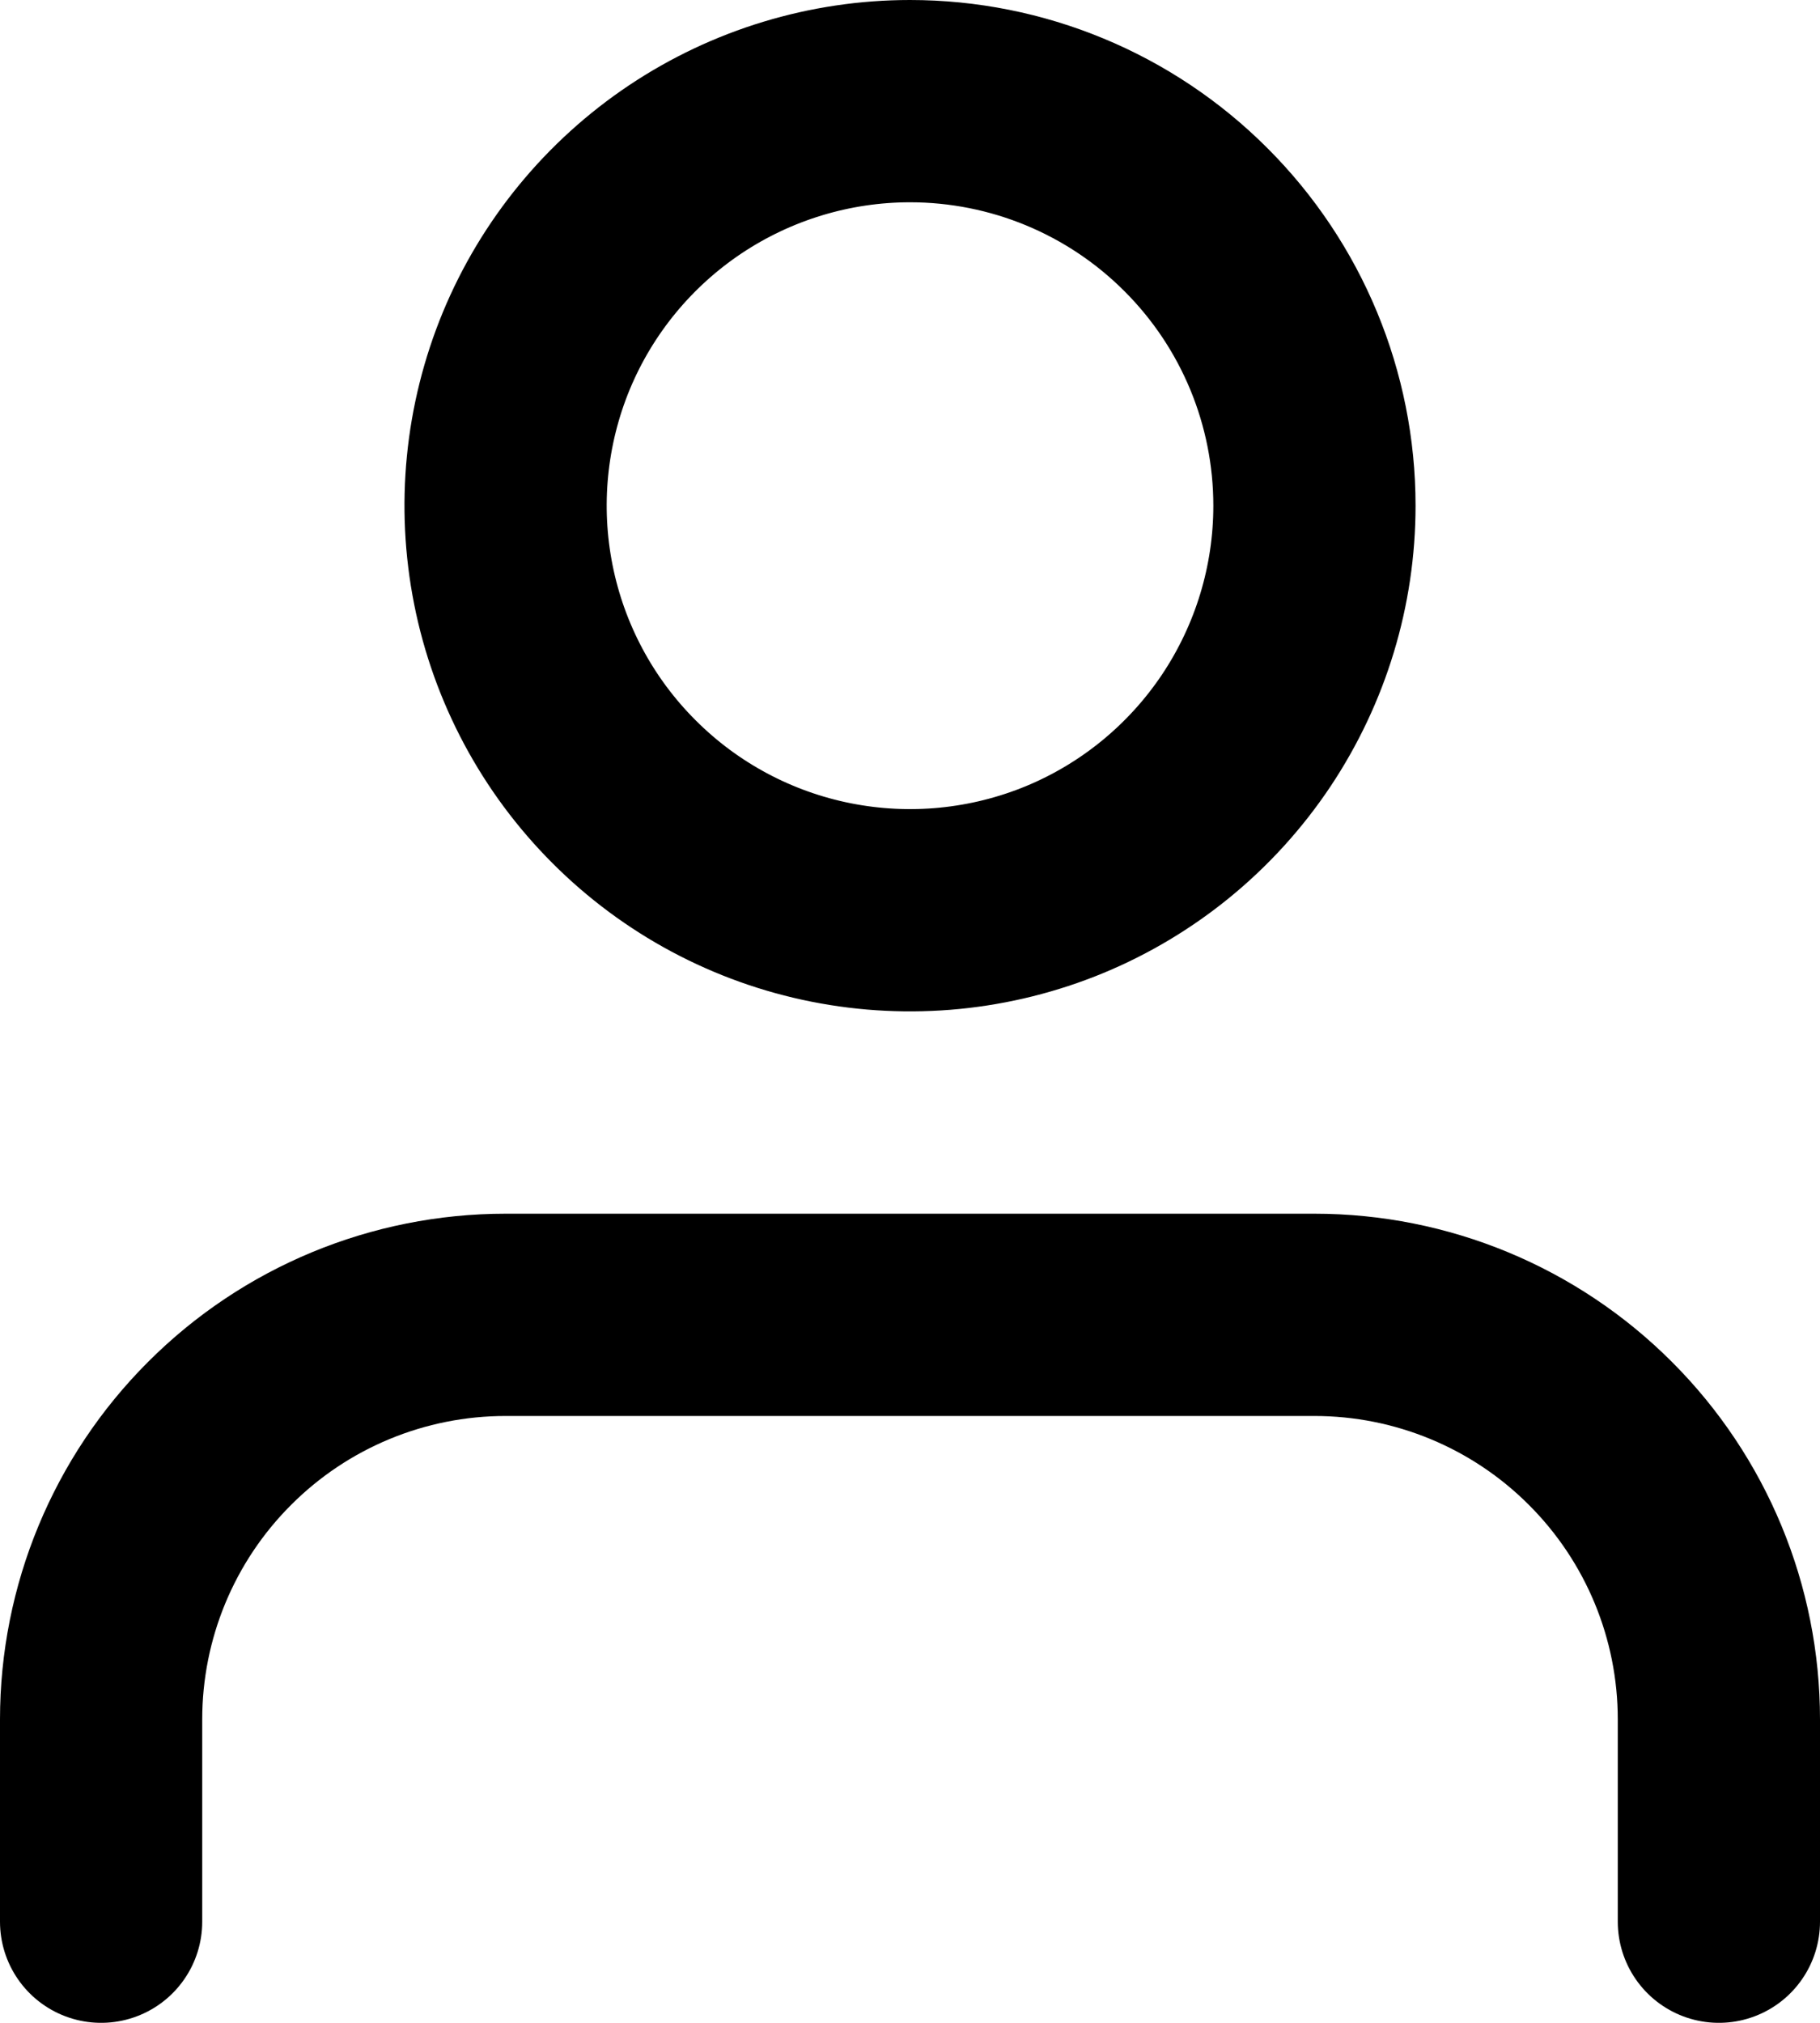 <svg width="18" height="20" viewBox="0 0 18 20" fill="none" xmlns="http://www.w3.org/2000/svg">
<path d="M17 19V17C17 15.939 16.579 14.922 15.828 14.172C15.078 13.421 14.061 13 13 13H5C3.939 13 2.922 13.421 2.172 14.172C1.421 14.922 1 15.939 1 17V19" stroke="black" stroke-width="2" stroke-linecap="round" stroke-linejoin="round"></path>
<path d="M13 5C13 5.791 12.765 6.564 12.326 7.222C11.886 7.88 11.262 8.393 10.531 8.696C9.8 8.998 8.996 9.077 8.22 8.923C7.444 8.769 6.731 8.388 6.172 7.828C5.612 7.269 5.231 6.556 5.077 5.78C4.923 5.004 5.002 4.2 5.304 3.469C5.607 2.738 6.12 2.114 6.778 1.674C7.436 1.235 8.209 1 9 1C10.061 1 11.078 1.421 11.828 2.172C12.579 2.922 13 3.939 13 5Z" stroke="black" stroke-width="2" stroke-linecap="round" stroke-linejoin="round"></path>
</svg>
